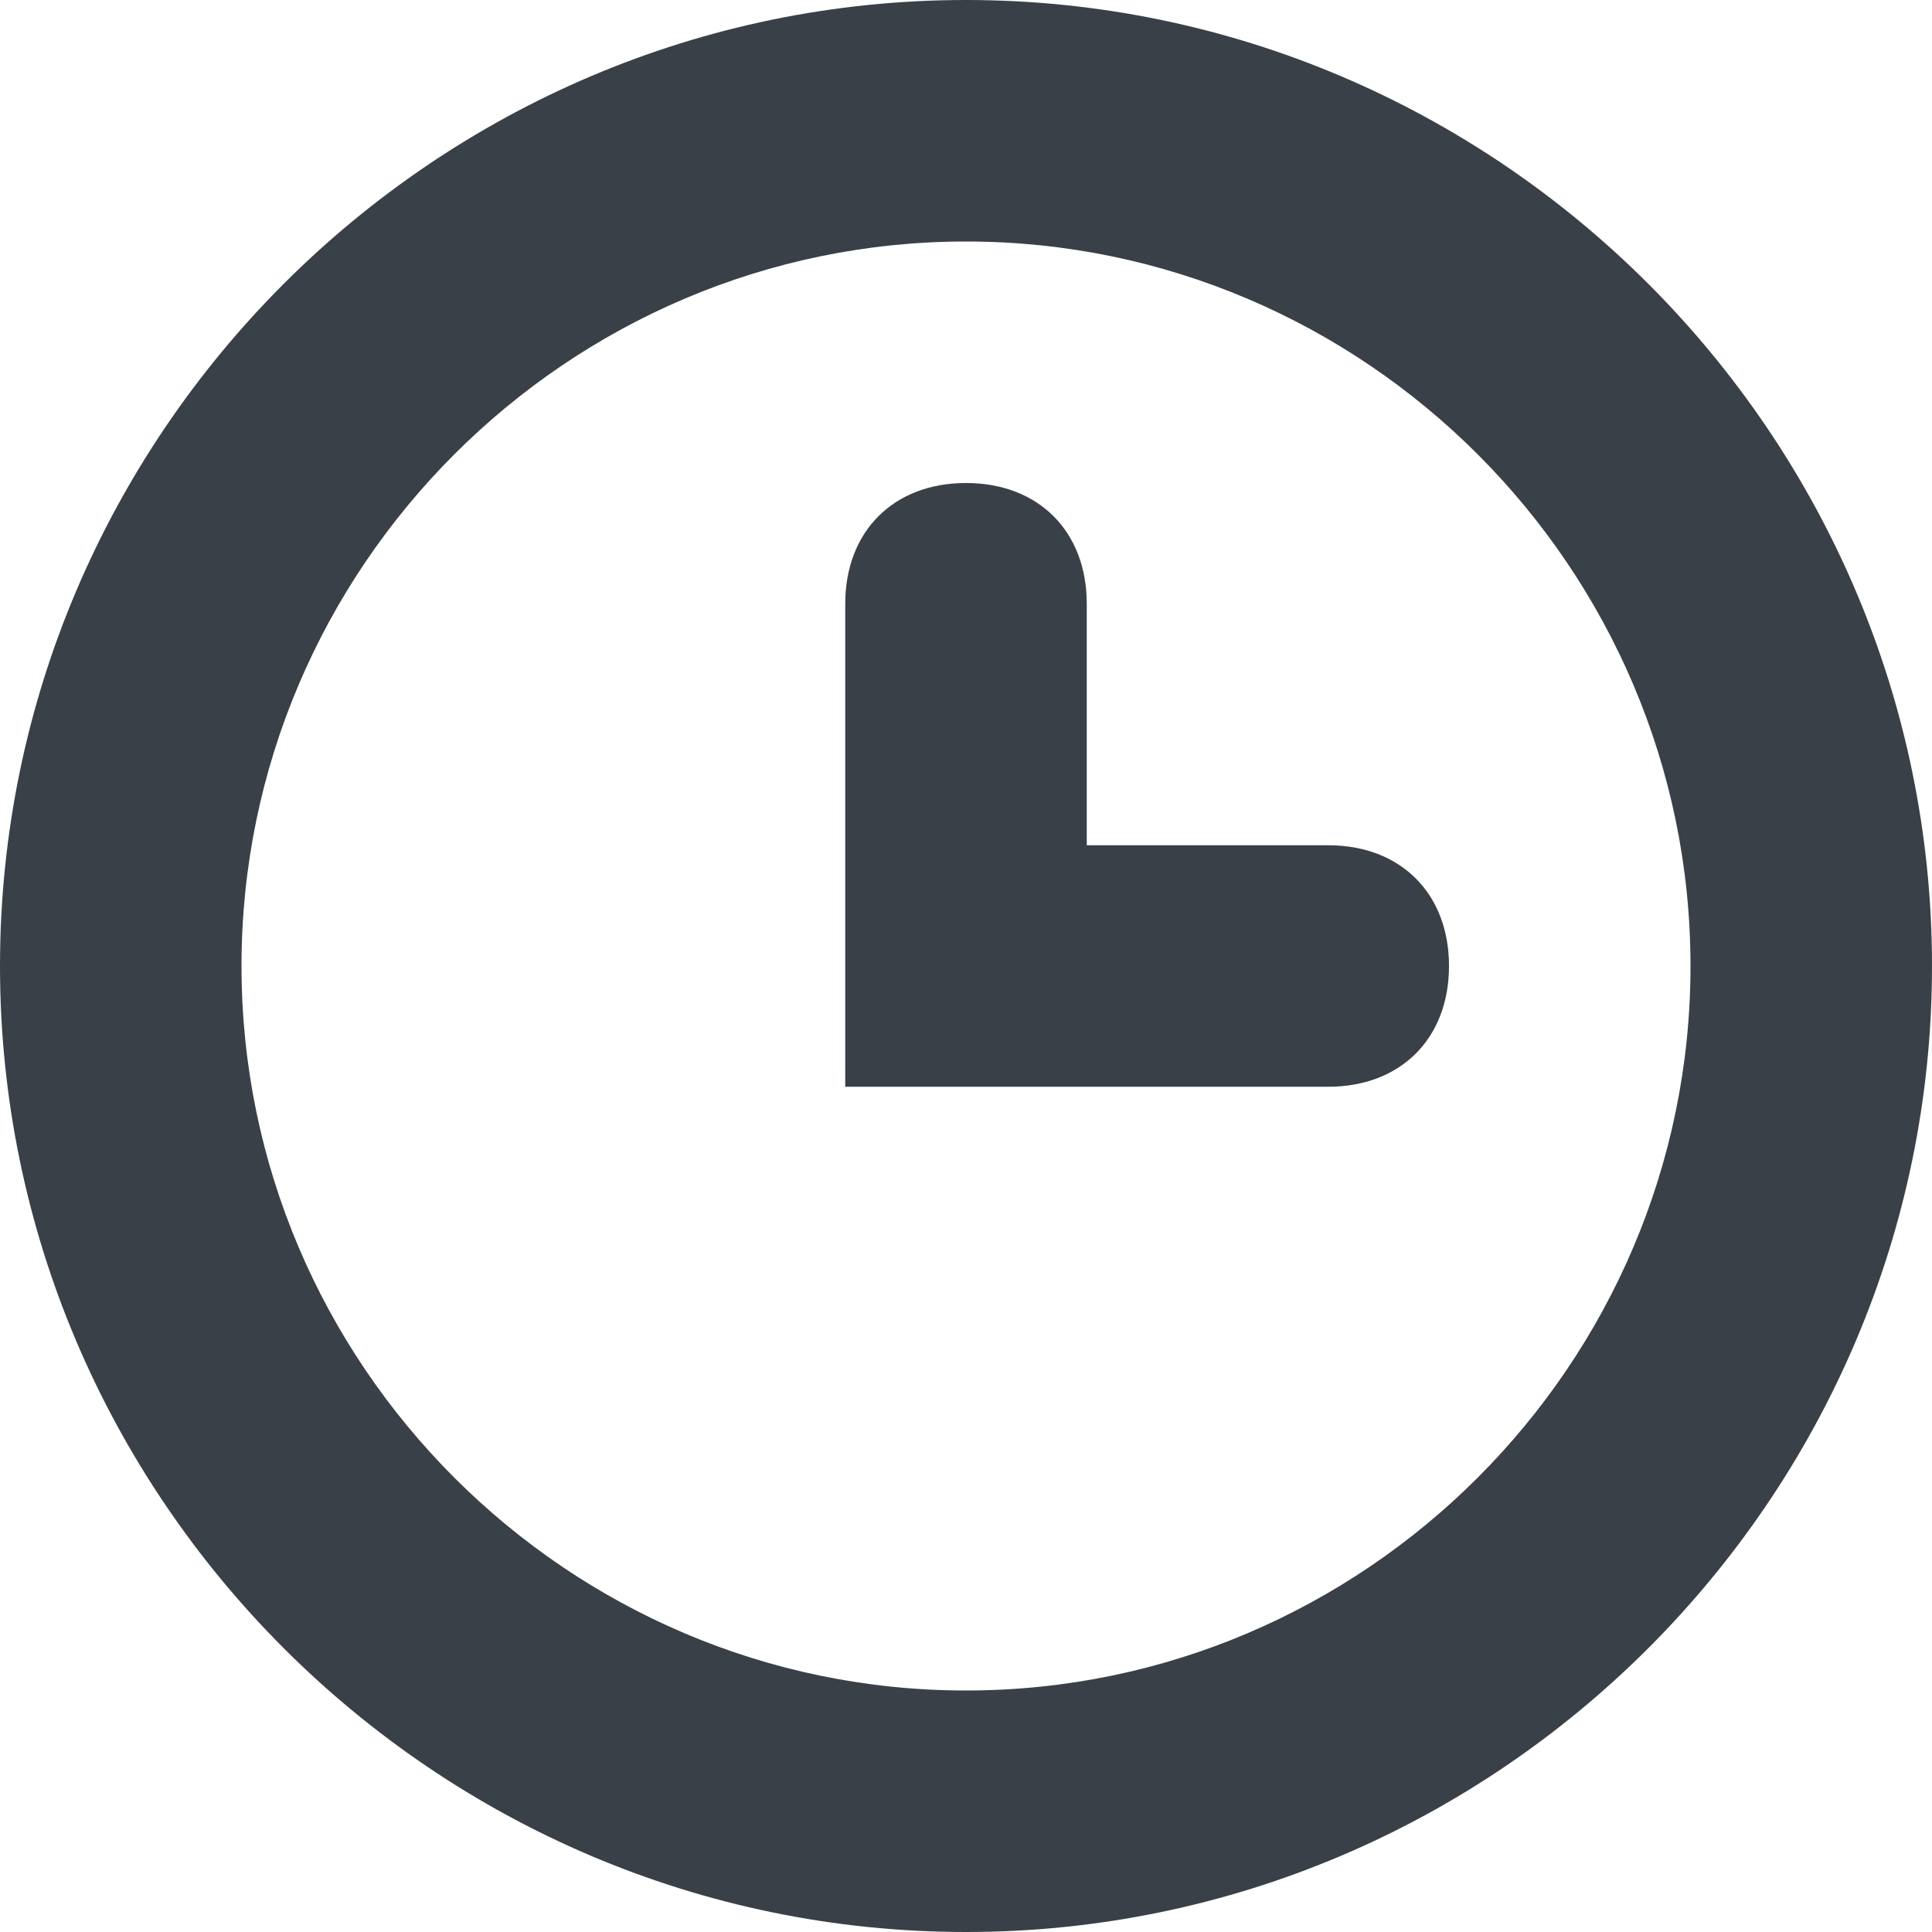 <?xml version="1.0" encoding="utf-8"?>
<!-- Generator: Adobe Illustrator 21.1.0, SVG Export Plug-In . SVG Version: 6.00 Build 0)  -->
<svg version="1.1" id="Layer_1" xmlns="http://www.w3.org/2000/svg" xmlns:xlink="http://www.w3.org/1999/xlink" x="0px" y="0px"
	 viewBox="0 0 16 16" style="enable-background:new 0 0 16 16;" xml:space="preserve">
<style type="text/css">
	.st0{fill:#3A4047;}
</style>
<path id="XMLID_6403_" class="st0" d="M9,7V5c0-0.6-0.4-1-1-1l0,0C7.4,4,7,4.4,7,5v2v2h2h2c0.6,0,1-0.4,1-1l0,0c0-0.6-0.4-1-1-1H9z"
	/>
<path id="XMLID_6400_" class="st0" d="M8,16c-4.4,0-8-3.6-8-8s3.6-8,8-8c4.4,0,8,3.6,8,8S12.4,16,8,16z M8,2C4.7,2,2,4.7,2,8
	s2.7,6,6,6c3.3,0,6-2.7,6-6S11.3,2,8,2z"/>
<g>
</g>
<g>
</g>
<g>
</g>
<g>
</g>
<g>
</g>
<g>
</g>
</svg>
